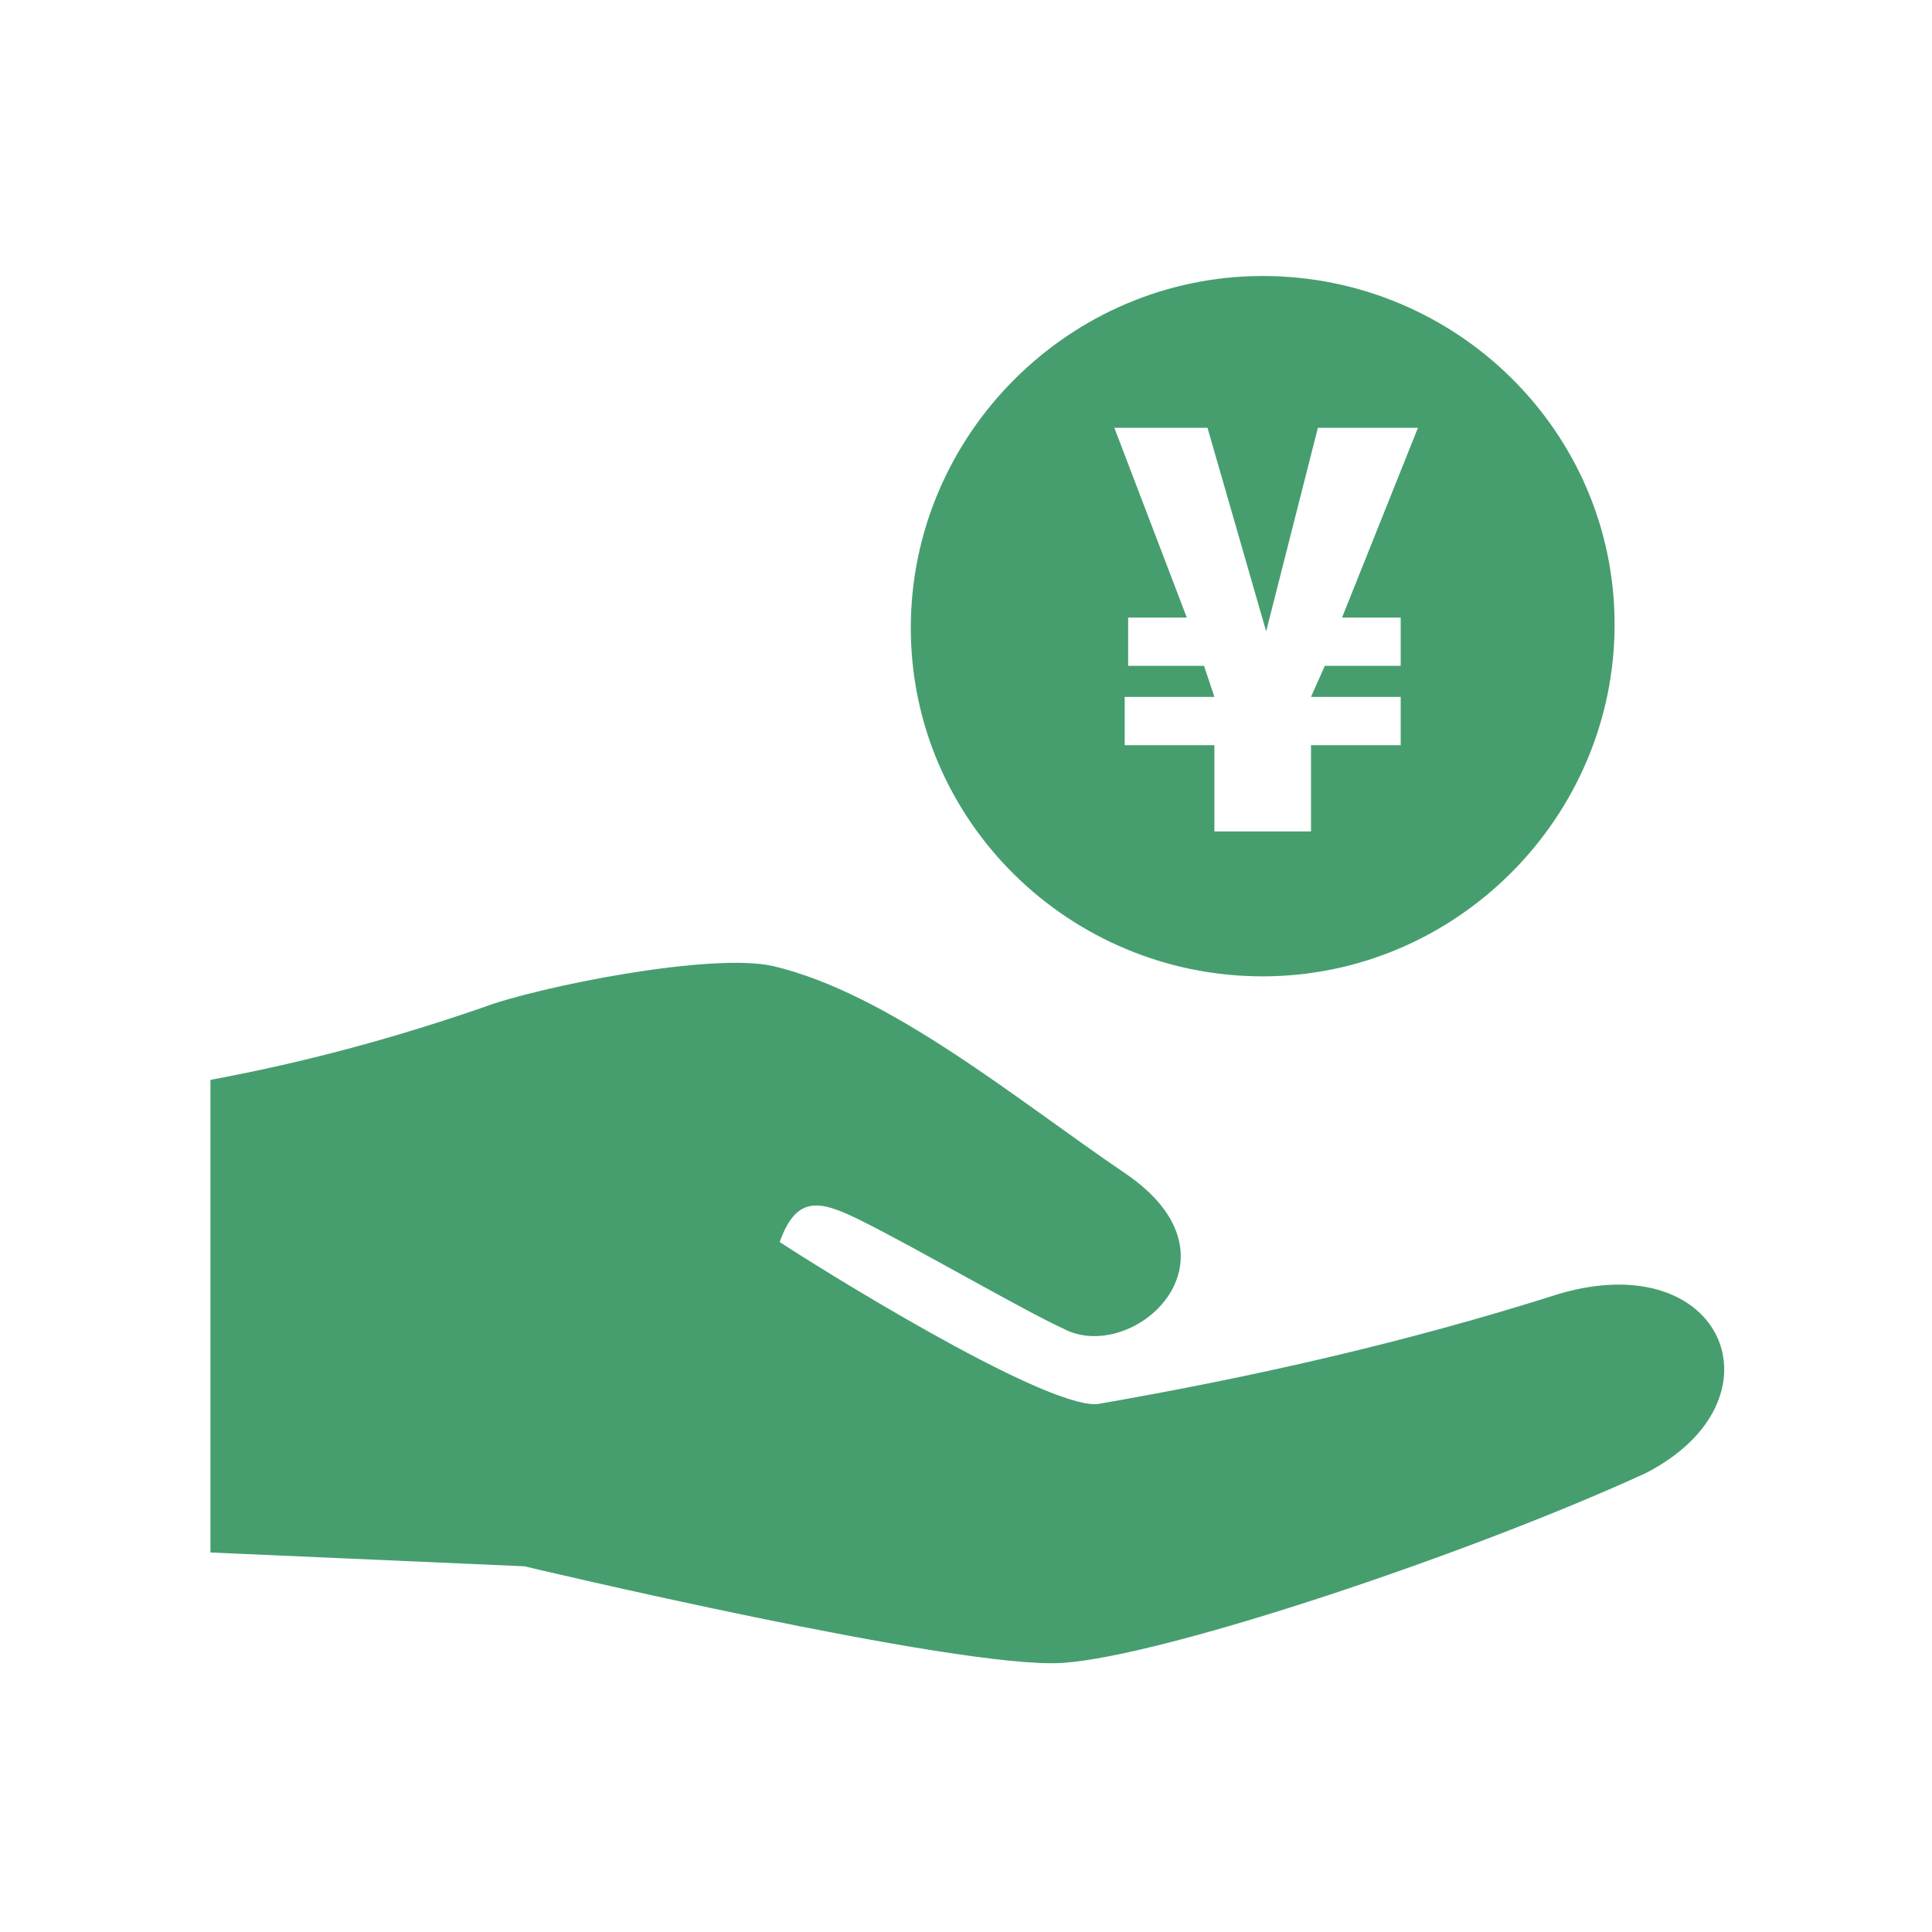 <?xml version="1.0" encoding="utf-8"?>
<!-- Generator: Adobe Illustrator 25.3.1, SVG Export Plug-In . SVG Version: 6.00 Build 0)  -->
<svg version="1.1" id="レイヤー_1" xmlns="http://www.w3.org/2000/svg" xmlns:xlink="http://www.w3.org/1999/xlink" x="0px"
	 y="0px" viewBox="0 0 56 56" style="enable-background:new 0 0 56 56;" xml:space="preserve">
<style type="text/css">
	.st0{fill:#469E6F;}
</style>
<path id="パス_283" class="st0" d="M36.6,28.3c5.6,0,10.2-4.6,10.2-10.2S42.2,8,36.6,8C31,8,26.4,12.6,26.4,18.2v0
	C26.4,23.8,31,28.3,36.6,28.3z M45.2,37.5c-4.4,1.4-8.8,2.4-13.4,3.2c-1.6,0.1-8.3-4.1-9.2-4.7c0.5-1.4,1.2-1.2,2.4-0.6
	c1.6,0.8,4.7,2.6,5.8,3.1c2,1.1,5.5-2,1.8-4.5c-3.1-2.1-6.8-5.2-10.2-6c-1.8-0.4-6.8,0.6-8.4,1.2c-2.6,0.9-5.2,1.6-7.9,2.1v13.7
	l9.1,0.4c0,0,12.6,3,15.6,2.8s11.9-3.2,16.9-5.5C51.8,40.6,50,36.1,45.2,37.5L45.2,37.5z M38.9,17.9h1.7v1.4h-2.2L38,20.2h2.6v1.4
	H38v2.5h-2.8v-2.5h-2.6v-1.4h2.6l-0.3-0.9h-2.2v-1.4h1.7l-2.1-5.5H35l1.7,5.9l1.5-5.9h2.9L38.9,17.9z"/>
</svg>
